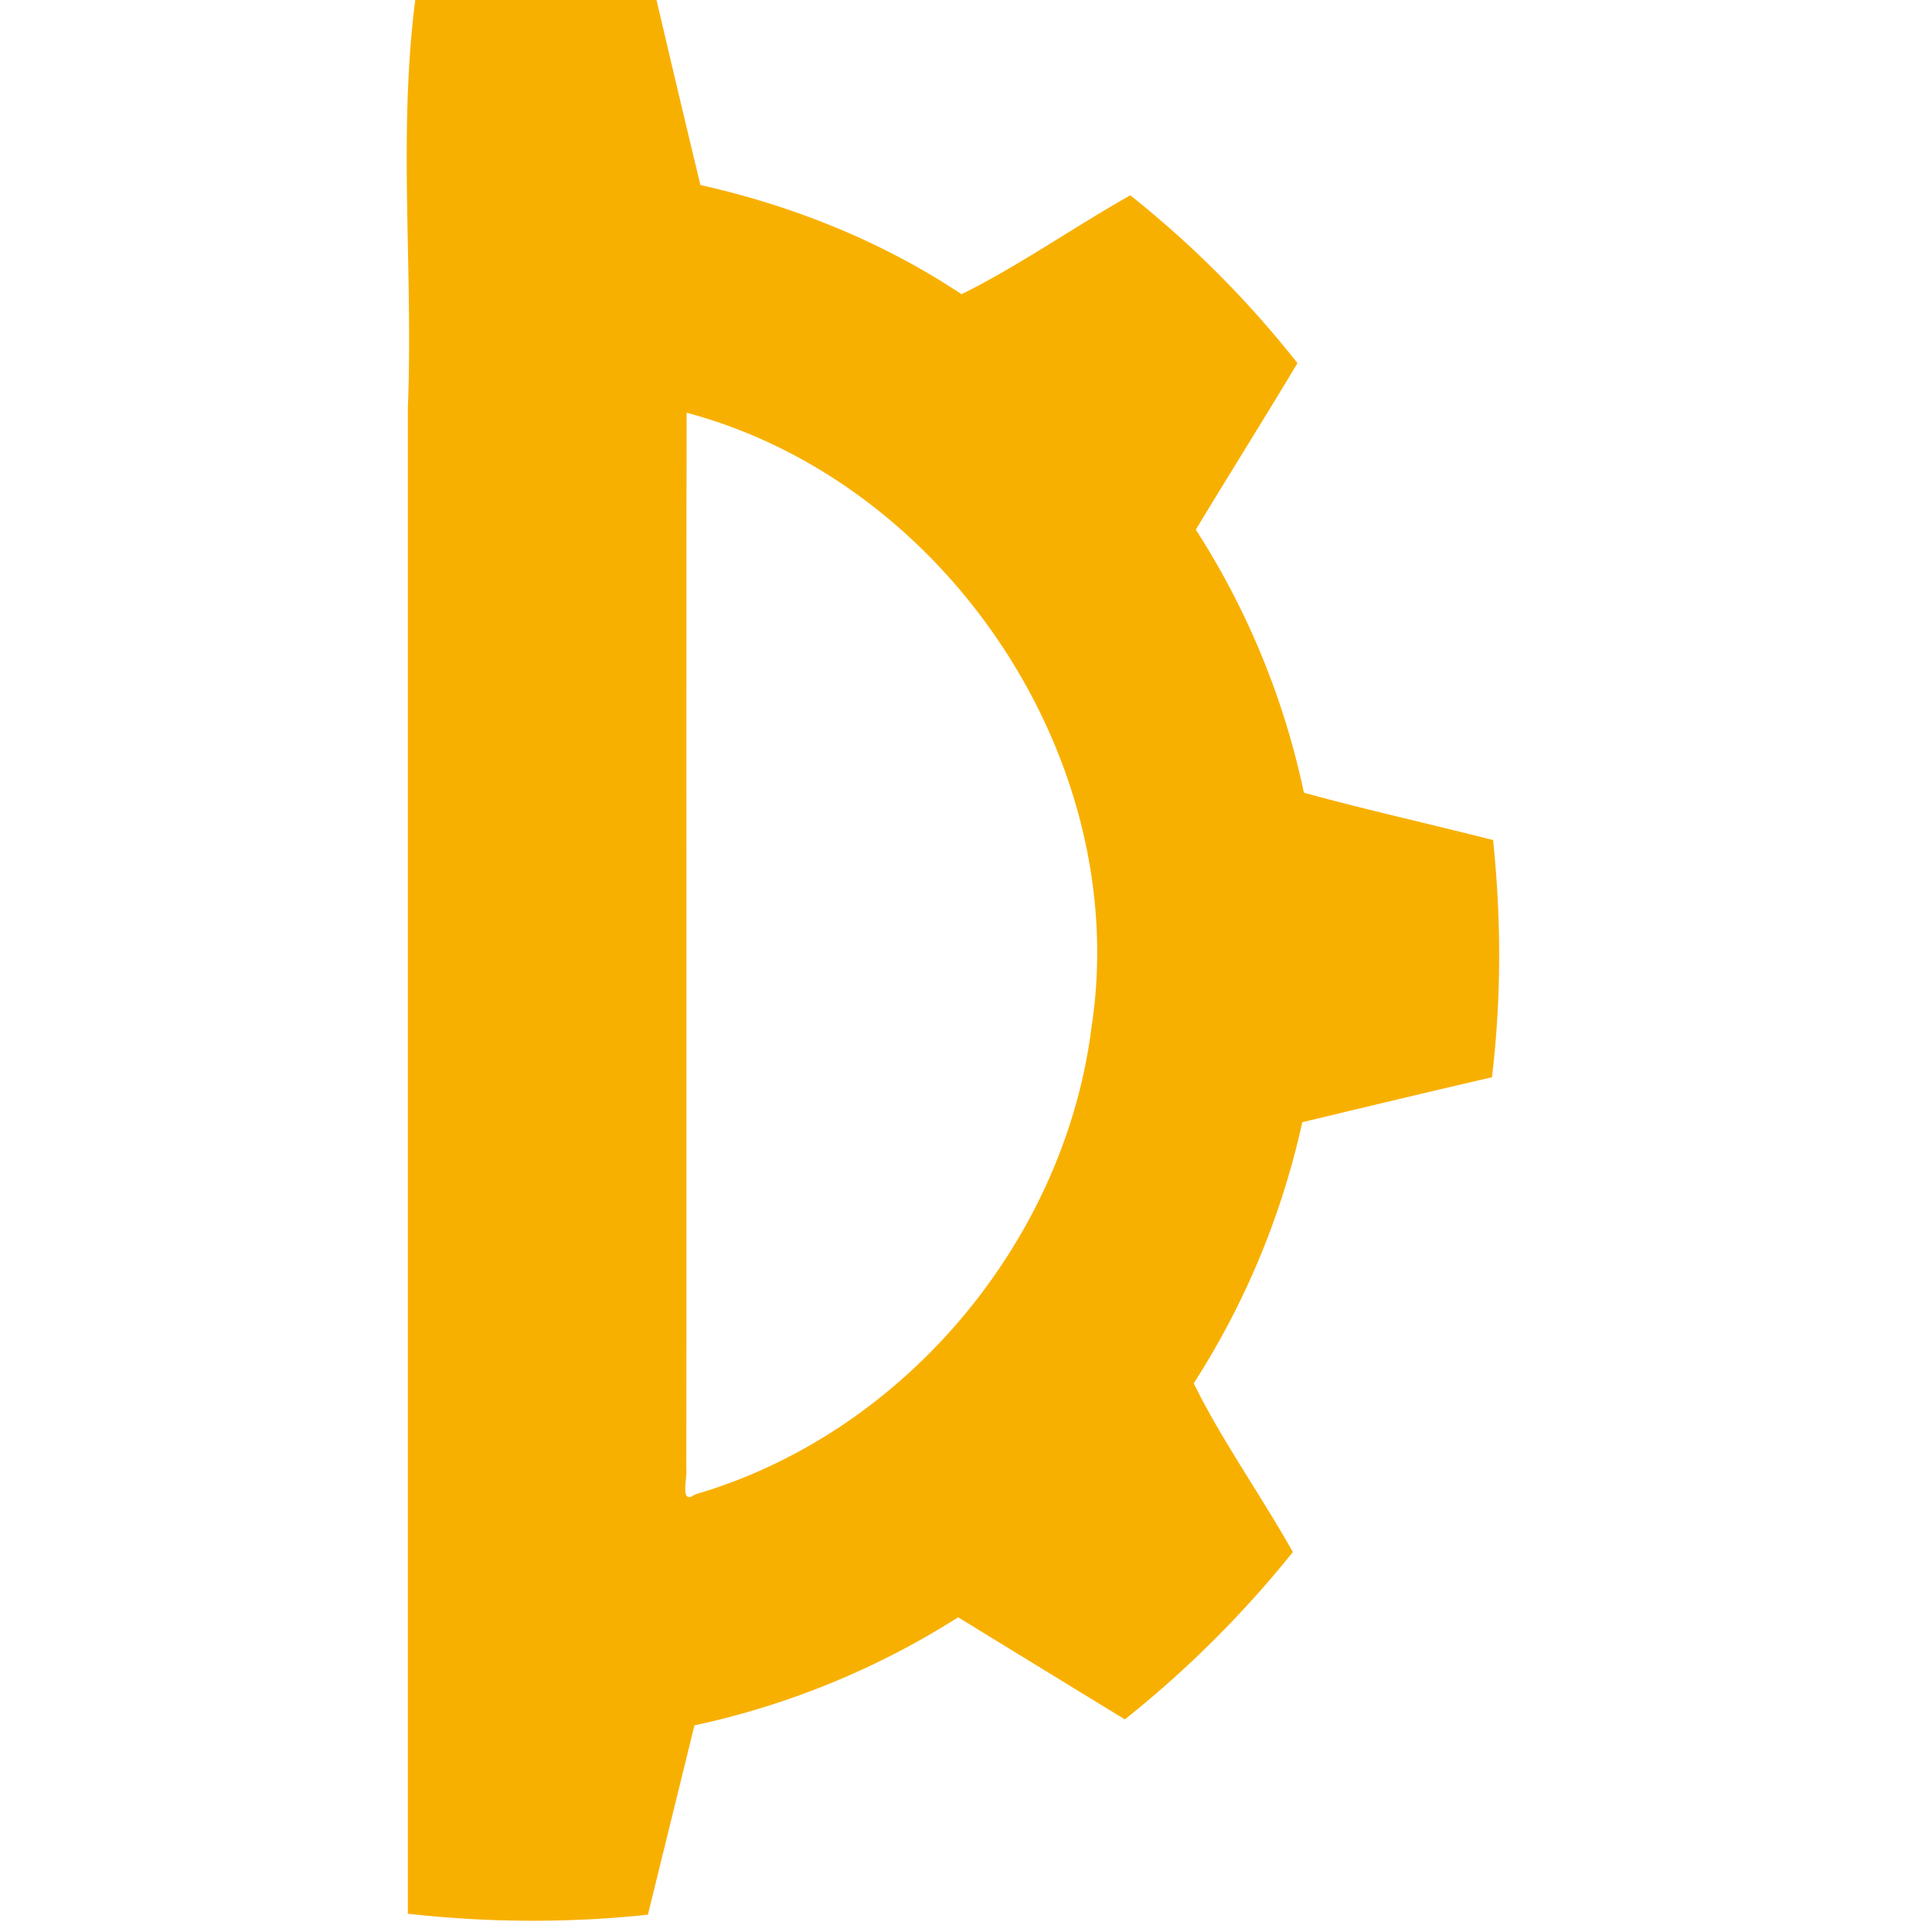 <svg width="48" height="48" fill="none" xmlns="http://www.w3.org/2000/svg"><g clip-path="url(#clip0)"><path d="M12.718-.274c-.8.026-1.602.054-2.39.191-.449 3.384-.057 6.808-.195 10.21v37.419c1.98.222 3.983.235 5.964.024l1.157-4.704a20.07 20.07 0 006.551-2.685c1.38.848 2.761 1.692 4.142 2.537a26.6 26.6 0 004.173-4.157c-.786-1.404-1.78-2.799-2.462-4.193a19.88 19.88 0 002.697-6.487c1.57-.377 3.14-.753 4.712-1.117.236-1.955.232-3.936.028-5.893-1.565-.4-3.143-.748-4.7-1.177a19.494 19.494 0 00-2.685-6.535c.836-1.386 1.694-2.749 2.525-4.137a25.5 25.5 0 00-4.153-4.17c-1.4.791-2.802 1.772-4.193 2.458-1.968-1.31-4.19-2.2-6.487-2.713a661.468 661.468 0 01-1.113-4.692 24.46 24.46 0 00-3.571-.18zm4.34 10.528c6.458 1.72 11.085 8.642 10.059 15.277-.672 5.32-4.67 10.09-9.85 11.598-.39.287-.183-.442-.216-.622.012-8.75-.005-17.51.008-26.253z" fill="#F8B000"/></g><defs><clipPath id="clip0"><path fill="#fff" d="M0 0h48v48H0z"/></clipPath></defs></svg>